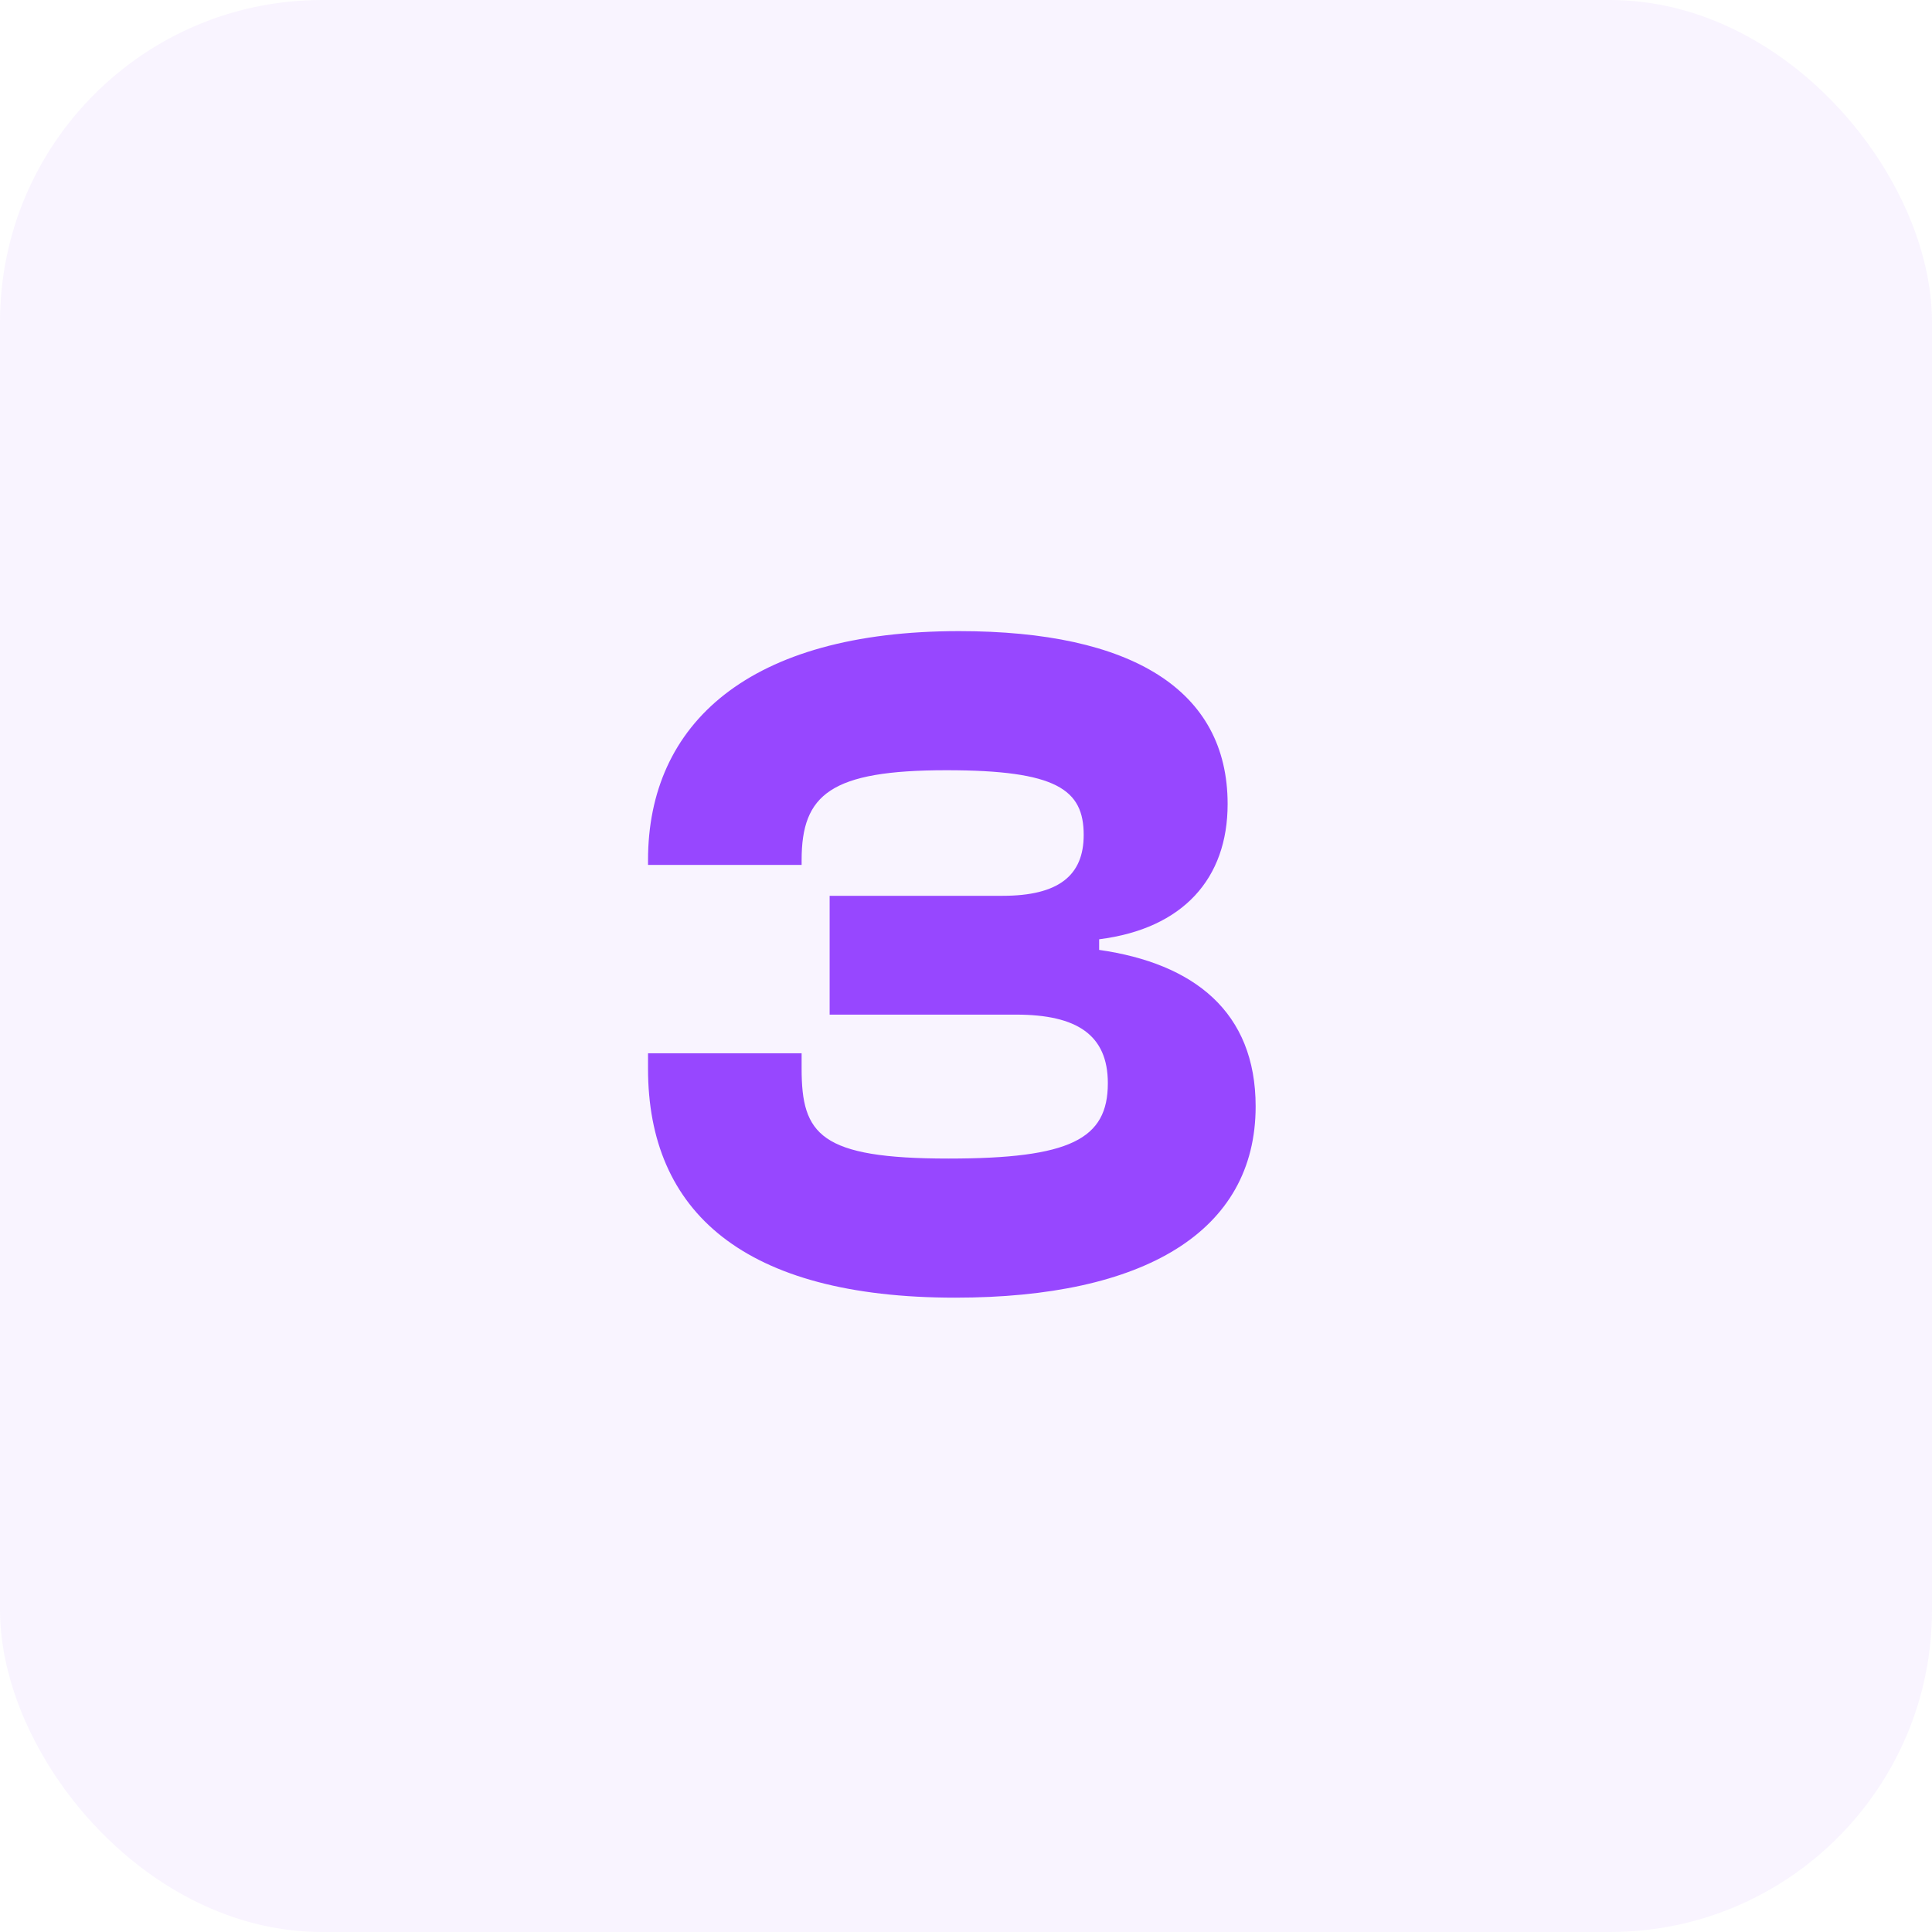 <svg width="48" height="48" viewBox="0 0 48 48" fill="none" xmlns="http://www.w3.org/2000/svg">
<rect y="0" width="48" height="48" rx="8" fill="#9747FF" fill-opacity="0.06"/>
<path d="M23.732 32.24C18.476 32.24 16.1 30.104 16.1 26.552V26.168H19.916V26.552C19.916 28.184 20.372 28.784 23.564 28.784C26.588 28.784 27.524 28.304 27.524 26.912C27.524 25.712 26.756 25.208 25.244 25.208H20.612V22.256H24.908C26.3 22.256 26.924 21.752 26.924 20.744C26.924 19.616 26.252 19.136 23.516 19.136C20.636 19.136 19.916 19.736 19.916 21.368V21.488H16.1V21.368C16.1 17.984 18.596 15.68 23.828 15.68C28.124 15.68 30.5 17.144 30.5 19.976C30.5 21.824 29.396 23.072 27.308 23.336V23.6C29.66 23.936 31.196 25.136 31.196 27.488C31.196 30.608 28.412 32.24 23.732 32.24Z" fill="#9747FF"/>
</svg>
